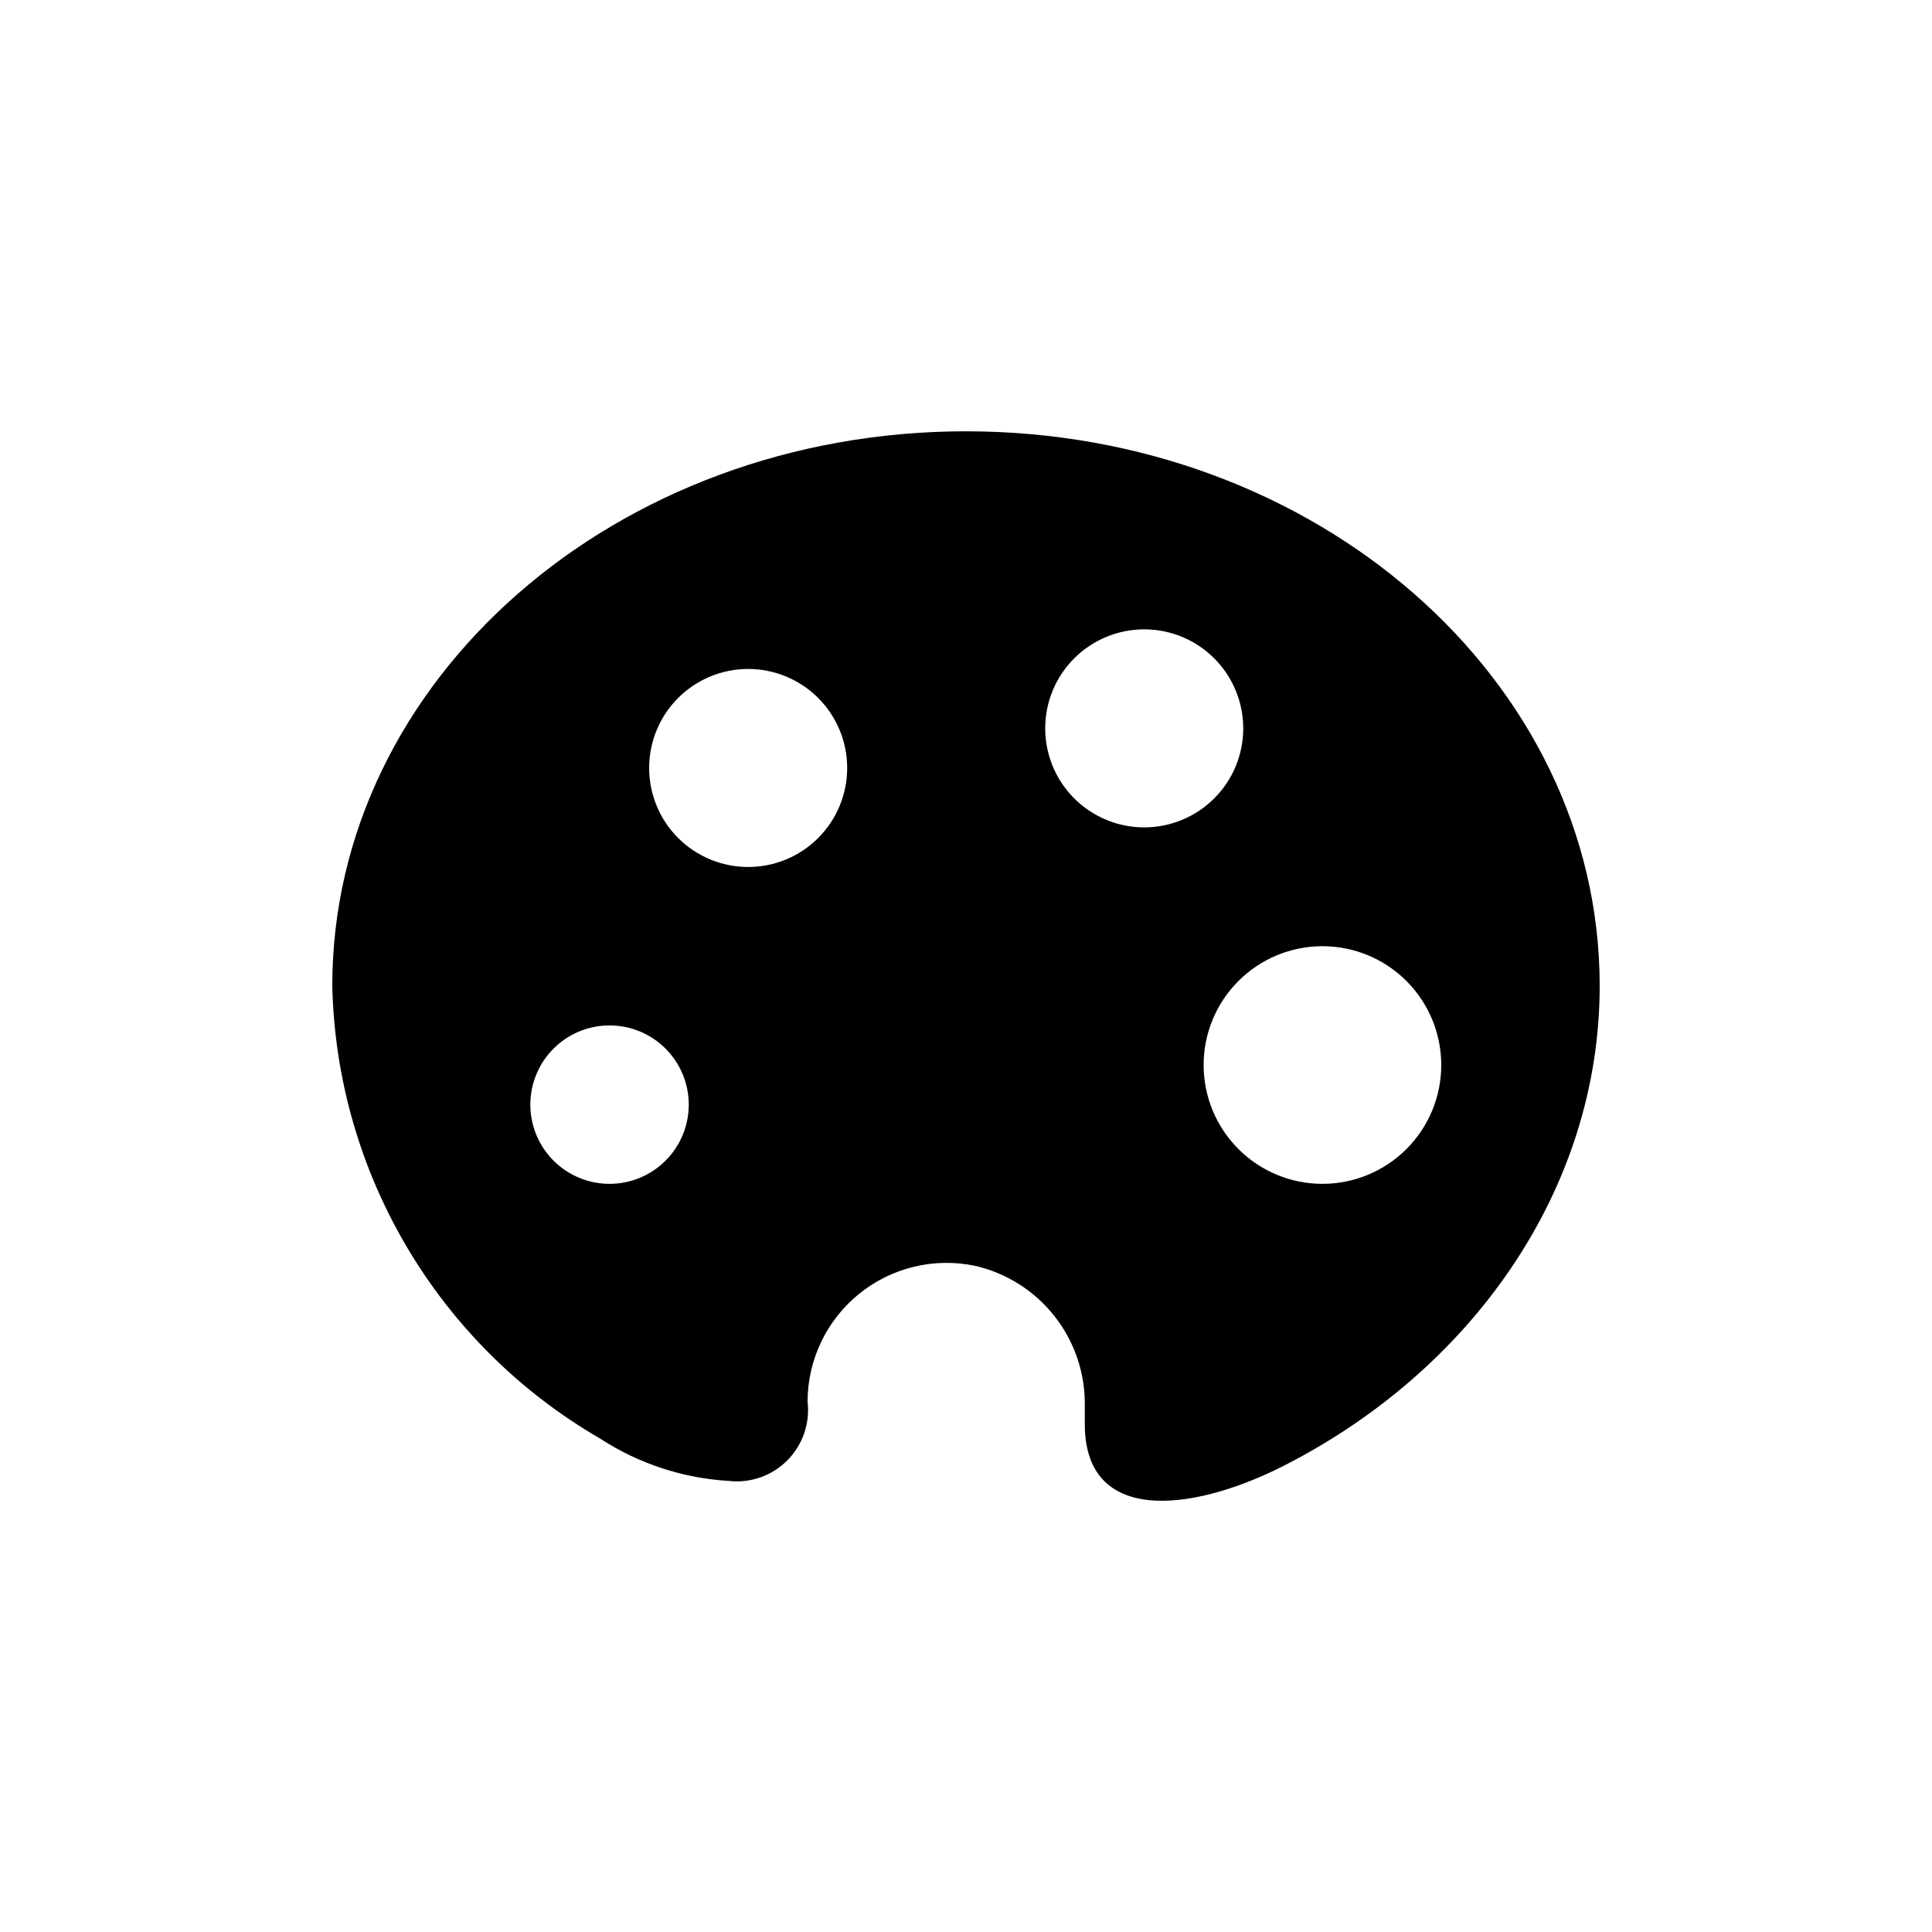 <?xml version="1.0" encoding="UTF-8"?>
<!-- Uploaded to: SVG Repo, www.svgrepo.com, Generator: SVG Repo Mixer Tools -->
<svg fill="#000000" width="800px" height="800px" version="1.1" viewBox="144 144 512 512" xmlns="http://www.w3.org/2000/svg">
 <path d="m400 258.3c-92.785 0-167.94 65.809-167.94 146.95 1.109 49.629 28 95.09 70.953 119.97 10.168 6.633 21.887 10.504 34.008 11.23 5.75 0.684 11.496-1.305 15.59-5.398 4.094-4.098 6.086-9.844 5.402-15.594 0.016-11.086 5.023-21.574 13.637-28.559 8.609-6.981 19.91-9.715 30.762-7.441 8.352 1.922 15.793 6.644 21.082 13.387 5.293 6.742 8.113 15.094 7.992 23.664v4.934c0 26.449 27.918 23.301 51.641 11.547 50.59-25.297 84.809-73.473 84.809-127.74-0.004-81.133-75.152-146.95-167.94-146.95zm-94.465 199.43c-5.57 0-10.906-2.211-14.844-6.148s-6.148-9.277-6.148-14.844 2.211-10.906 6.148-14.844 9.273-6.148 14.844-6.148c5.566 0 10.906 2.211 14.844 6.148s6.148 9.277 6.148 14.844-2.211 10.906-6.148 14.844-9.277 6.148-14.844 6.148zm36.734-83.969c-6.957 0-13.633-2.766-18.555-7.684-4.922-4.922-7.684-11.598-7.684-18.555 0-6.961 2.762-13.633 7.684-18.555s11.598-7.688 18.555-7.688c6.961 0 13.633 2.766 18.555 7.688s7.688 11.594 7.688 18.555c0 6.957-2.766 13.633-7.688 18.555-4.922 4.918-11.594 7.684-18.555 7.684zm104.96-10.496c-6.961 0-13.633-2.766-18.555-7.684-4.922-4.922-7.684-11.598-7.684-18.555 0-6.961 2.762-13.633 7.684-18.555s11.594-7.688 18.555-7.688c6.961 0 13.633 2.766 18.555 7.688s7.688 11.594 7.688 18.555c0 6.957-2.766 13.633-7.688 18.555-4.922 4.918-11.594 7.684-18.555 7.684zm47.23 94.465c-8.348 0-16.359-3.316-22.262-9.223-5.906-5.906-9.223-13.914-9.223-22.266 0-8.352 3.316-16.359 9.223-22.266 5.902-5.906 13.914-9.223 22.262-9.223 8.352 0 16.363 3.316 22.266 9.223 5.906 5.906 9.223 13.914 9.223 22.266 0 8.352-3.316 16.359-9.223 22.266-5.902 5.906-13.914 9.223-22.266 9.223z"/>
</svg>